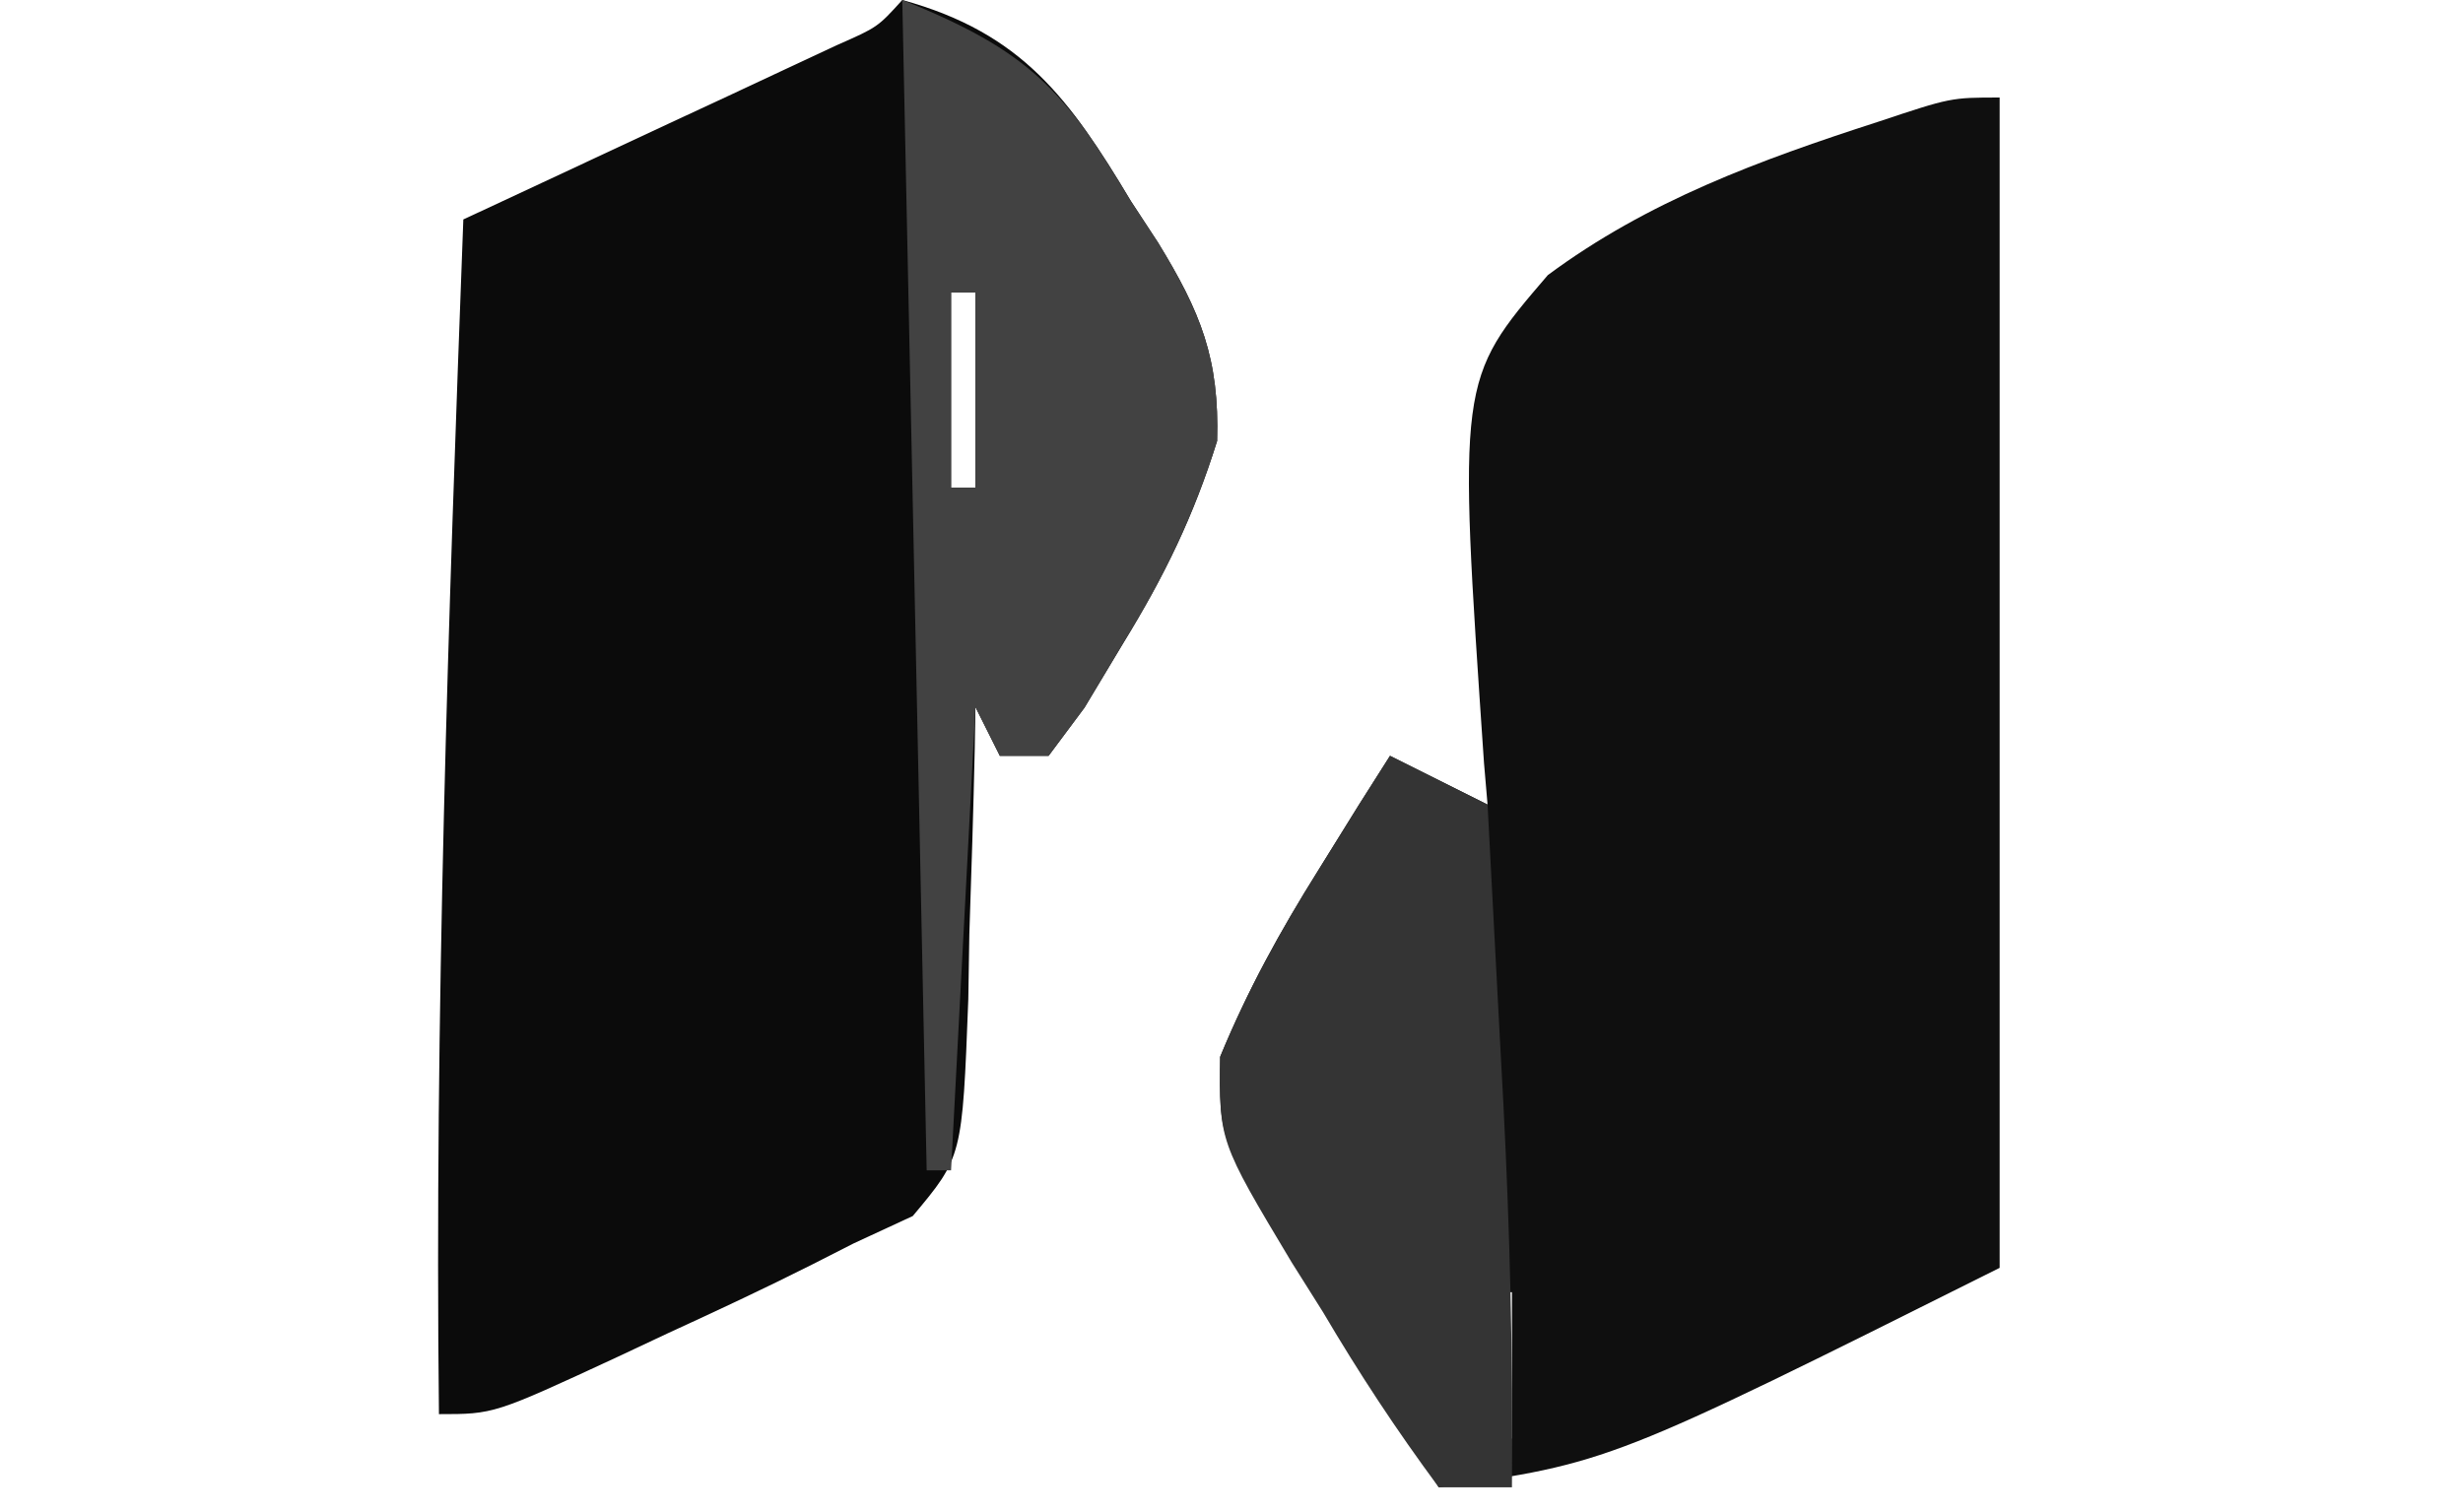 <?xml version="1.0" encoding="UTF-8"?>
<svg version="1.1" xmlns="http://www.w3.org/2000/svg" width="101" height="62">
<path d="M0 0 C0 15.84 0 31.68 0 48 C-16 56 -16 56 -23 57 C-24.539 54.614 -26.056 52.219 -27.562 49.812 C-28 49.139 -28.438 48.465 -28.889 47.771 C-32.009 42.735 -32.009 42.735 -31.969 39.344 C-30.84 36.613 -29.507 34.192 -27.938 31.688 C-27.39 30.804 -26.842 29.921 -26.277 29.012 C-25.856 28.348 -25.434 27.684 -25 27 C-23.68 27.66 -22.36 28.32 -21 29 C-21.072 28.154 -21.072 28.154 -21.146 27.291 C-22.216 11.585 -22.216 11.585 -18.529 7.284 C-14.427 4.239 -9.827 2.561 -5 1 C-2 0 -2 0 0 0 Z M-21 49 C-21 50.98 -21 52.96 -21 55 C-20.67 55 -20.34 55 -20 55 C-20 53.02 -20 51.04 -20 49 C-20.33 49 -20.66 49 -21 49 Z " fill="#0F0F0F" transform="translate(82,4)"/>
<path d="M0 0 C4.91 1.344 6.872 4.059 9.375 8.25 C9.926 9.091 9.926 9.091 10.488 9.949 C12.242 12.814 13.008 14.708 12.91 18.086 C11.949 21.164 10.749 23.629 9.062 26.375 C8.538 27.249 8.013 28.123 7.473 29.023 C6.987 29.676 6.501 30.328 6 31 C5.34 31 4.68 31 4 31 C3.67 30.34 3.34 29.68 3 29 C2.991 29.56 2.981 30.12 2.972 30.697 C2.918 33.236 2.834 35.774 2.75 38.312 C2.729 39.634 2.729 39.634 2.707 40.982 C2.461 47.449 2.461 47.449 0.43 49.875 C-0.372 50.246 -1.174 50.617 -2 51 C-2.561 51.286 -3.123 51.572 -3.701 51.866 C-5.657 52.852 -7.634 53.774 -9.625 54.688 C-10.306 55.008 -10.986 55.328 -11.688 55.658 C-16.741 58 -16.741 58 -19 58 C-19.185 41.649 -18.611 25.336 -18 9 C-17.49 8.763 -16.981 8.526 -16.455 8.281 C-14.157 7.211 -11.86 6.137 -9.562 5.062 C-8.76 4.689 -7.958 4.316 -7.131 3.932 C-6.367 3.574 -5.603 3.216 -4.816 2.848 C-4.109 2.518 -3.402 2.188 -2.674 1.848 C-1.011 1.115 -1.011 1.115 0 0 Z M2 2 C3 4 3 4 3 4 Z M2 12 C2 14.64 2 17.28 2 20 C2.33 20 2.66 20 3 20 C3 17.36 3 14.72 3 12 C2.67 12 2.34 12 2 12 Z " fill="#0B0B0B" transform="translate(37,0)"/>
<path d="M0 0 C5.215 2.086 6.667 3.717 9.375 8.25 C9.742 8.811 10.11 9.371 10.488 9.949 C12.242 12.814 13.008 14.708 12.91 18.086 C11.949 21.164 10.749 23.629 9.062 26.375 C8.538 27.249 8.013 28.123 7.473 29.023 C6.987 29.676 6.501 30.328 6 31 C5.34 31 4.68 31 4 31 C3.67 30.34 3.34 29.68 3 29 C2.67 35.27 2.34 41.54 2 48 C1.67 48 1.34 48 1 48 C0.67 32.16 0.34 16.32 0 0 Z M2 2 C3 4 3 4 3 4 Z M2 12 C2 14.64 2 17.28 2 20 C2.33 20 2.66 20 3 20 C3 17.36 3 14.72 3 12 C2.67 12 2.34 12 2 12 Z " fill="#424242" transform="translate(37,0)"/>
<path d="M0 0 C1.32 0.66 2.64 1.32 4 2 C4.17 5.166 4.335 8.333 4.5 11.5 C4.548 12.387 4.595 13.274 4.645 14.188 C4.916 19.467 5.049 24.713 5 30 C4.01 30 3.02 30 2 30 C0.246 27.629 -1.259 25.341 -2.75 22.812 C-3.174 22.139 -3.598 21.465 -4.035 20.771 C-7.013 15.8 -7.013 15.8 -6.957 12.344 C-5.84 9.607 -4.507 7.193 -2.938 4.688 C-2.39 3.804 -1.842 2.921 -1.277 2.012 C-0.645 1.016 -0.645 1.016 0 0 Z " fill="#343434" transform="translate(57,31)"/>
</svg>

